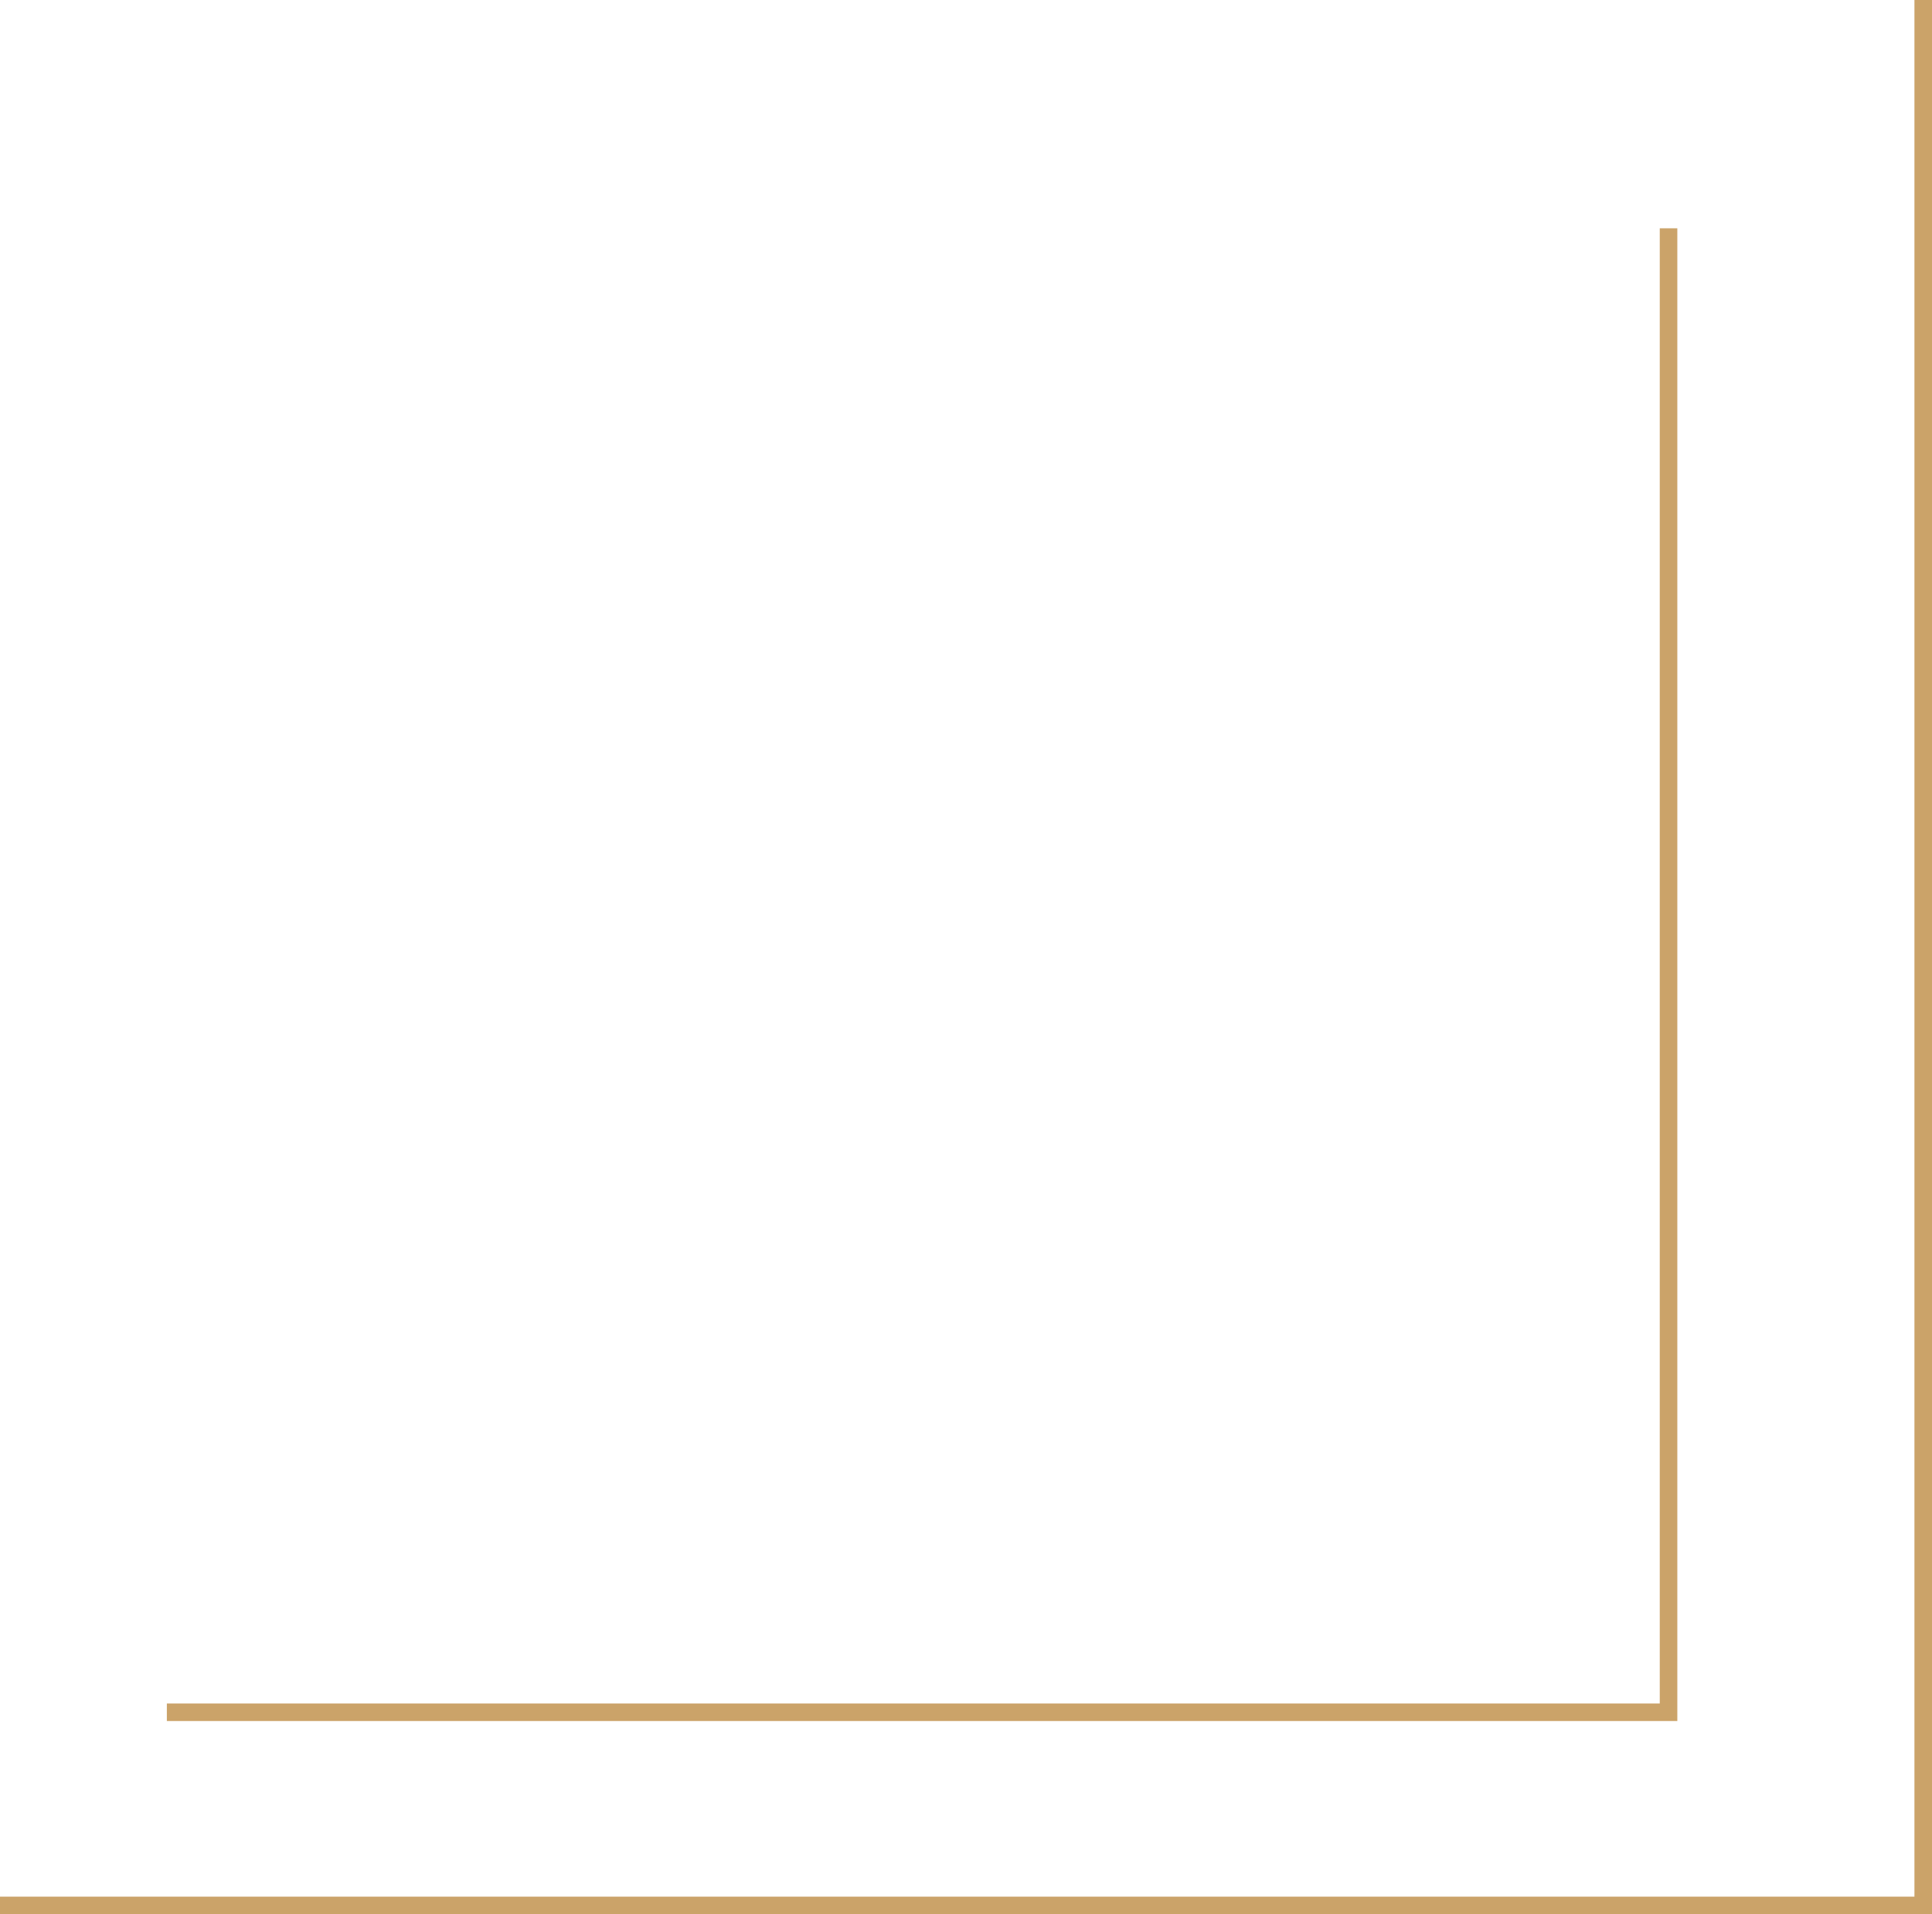 <svg xmlns="http://www.w3.org/2000/svg" width="110" height="109" viewBox="0 0 110 109" fill="none"><path d="M95 13L95 98M9.5 97.5L94.5 97.5" stroke="#CBA369"></path><path d="M109.5 0L109.5 109M-7.62939e-06 108.5L109 108.5" stroke="#CBA369"></path></svg>